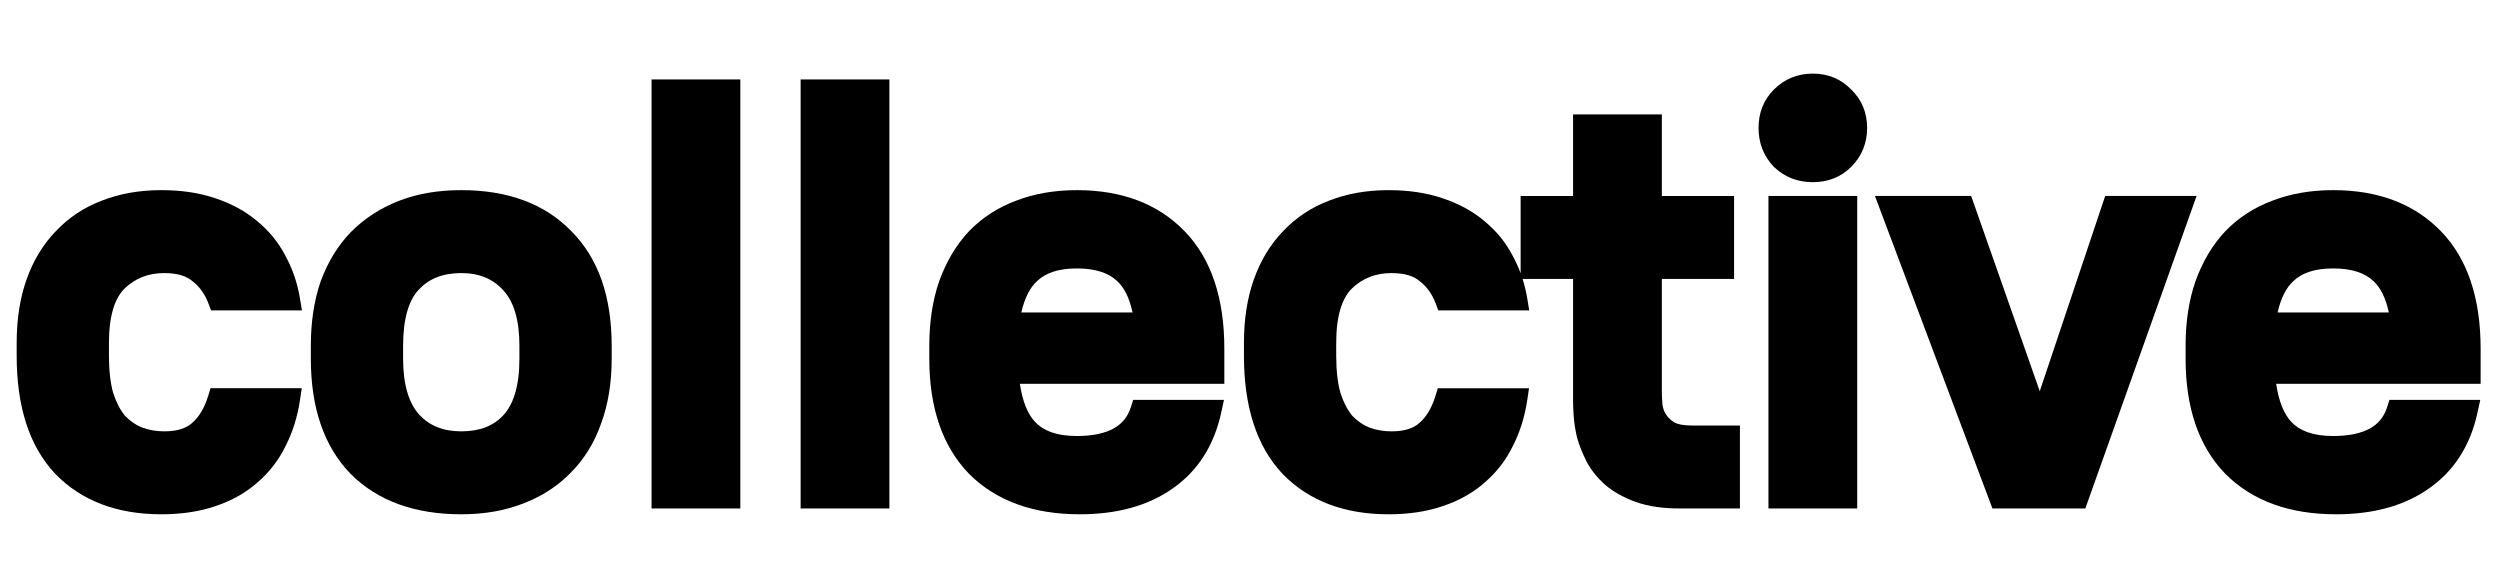 <svg width="472" height="110" viewBox="0 0 472 110" fill="none" xmlns="http://www.w3.org/2000/svg">
<path d="M10.411 89.439L10.4 89.427C5.46 84.163 3.148 76.628 3.148 67.158V64.738C3.148 60.304 3.76 56.294 5.024 52.738C6.281 49.203 8.106 46.167 10.52 43.669C12.928 41.104 15.818 39.181 19.165 37.904C22.581 36.555 26.351 35.898 30.448 35.898C34.212 35.898 37.625 36.397 40.658 37.434C43.714 38.453 46.362 39.884 48.562 41.754C50.804 43.599 52.585 45.779 53.884 48.289C55.236 50.759 56.147 53.423 56.621 56.27L57.009 58.598H39.848L39.358 57.308C38.667 55.485 37.664 54.117 36.376 53.121L36.335 53.09L36.297 53.057C35.243 52.154 33.575 51.558 30.998 51.558C27.978 51.558 25.519 52.543 23.492 54.503C21.705 56.299 20.569 59.531 20.569 64.738V67.158C20.569 70.032 20.849 72.354 21.363 74.168C21.953 75.995 22.708 77.414 23.587 78.482C24.562 79.507 25.624 80.232 26.776 80.695C28.069 81.186 29.471 81.438 30.998 81.438C33.551 81.438 35.203 80.818 36.257 79.865L36.274 79.85L36.291 79.835C37.546 78.751 38.587 77.098 39.316 74.714L39.748 73.298H56.971L56.626 75.595C56.158 78.717 55.257 81.598 53.907 84.223C52.617 86.877 50.842 89.175 48.594 91.105C46.389 93.061 43.73 94.538 40.658 95.564C37.625 96.6 34.212 97.098 30.448 97.098C22.177 97.098 15.42 94.609 10.422 89.45L10.411 89.439Z" fill="black"/>
<path fill-rule="evenodd" clip-rule="evenodd" d="M66.19 89.462L66.179 89.45C61.092 84.202 58.685 76.854 58.685 67.708V65.288C58.685 60.784 59.296 56.705 60.557 53.081L60.563 53.063L60.57 53.045C61.903 49.438 63.804 46.333 66.289 43.767L66.3 43.755L66.311 43.744C68.864 41.192 71.889 39.246 75.365 37.903C78.86 36.552 82.778 35.898 87.085 35.898C95.764 35.898 102.786 38.406 107.871 43.645C113.042 48.823 115.486 56.143 115.486 65.288V67.708C115.486 72.218 114.837 76.303 113.498 79.934C112.235 83.557 110.327 86.672 107.761 89.242C105.27 91.809 102.234 93.756 98.689 95.097C95.2 96.444 91.322 97.098 87.085 97.098C78.408 97.098 71.358 94.629 66.201 89.473L66.19 89.462ZM95.068 78.351L95.07 78.349C96.933 76.31 98.066 72.904 98.066 67.708V65.288C98.066 60.257 96.941 56.915 95.07 54.868L95.06 54.858L95.051 54.847C93.132 52.688 90.551 51.558 87.085 51.558C83.516 51.558 80.899 52.673 78.993 54.757C77.209 56.714 76.106 60.074 76.106 65.288V67.708C76.106 72.726 77.224 76.119 79.111 78.249C81.024 80.335 83.607 81.438 87.085 81.438C90.676 81.438 93.247 80.348 95.068 78.351Z" fill="black"/>
<path d="M123.014 14.998H139.774V95.999H123.014V14.998Z" fill="black"/>
<path d="M151.159 14.998H167.919V95.999H151.159V14.998Z" fill="black"/>
<path fill-rule="evenodd" clip-rule="evenodd" d="M182.958 89.462L182.947 89.45C177.86 84.202 175.453 76.854 175.453 67.708V65.288C175.453 60.784 176.064 56.705 177.324 53.081L177.328 53.07L177.332 53.058C178.659 49.392 180.514 46.251 182.924 43.681L182.935 43.669L182.947 43.657C185.431 41.093 188.395 39.172 191.814 37.898C195.298 36.554 199.137 35.898 203.303 35.898C211.719 35.898 218.587 38.423 223.659 43.657C228.757 48.916 231.153 56.421 231.153 65.838V72.458H192.553C193.056 75.896 194.075 78.217 195.415 79.654C196.962 81.311 199.456 82.318 203.303 82.318C206.397 82.318 208.68 81.782 210.296 80.871C211.86 79.99 212.915 78.696 213.5 76.884L213.947 75.498H231.086L230.557 77.924C229.217 84.076 226.176 88.899 221.391 92.227C216.717 95.528 210.82 97.098 203.853 97.098C195.175 97.098 188.125 94.629 182.969 89.473L182.958 89.462ZM195.768 53.101L195.754 53.114C194.495 54.283 193.467 56.176 192.822 58.998H213.824C213.224 56.167 212.215 54.278 210.962 53.114L210.948 53.101L210.935 53.088C209.379 51.588 206.949 50.678 203.303 50.678C199.743 50.678 197.344 51.581 195.781 53.088L195.768 53.101Z" fill="black"/>
<path d="M242.12 89.439L242.109 89.427C237.169 84.163 234.857 76.628 234.857 67.159V64.739C234.857 60.304 235.469 56.294 236.733 52.739C237.99 49.203 239.815 46.167 242.229 43.669C244.637 41.104 247.527 39.181 250.874 37.904C254.29 36.556 258.06 35.899 262.157 35.899C265.921 35.899 269.334 36.397 272.367 37.434C275.423 38.453 278.072 39.885 280.271 41.755C282.513 43.599 284.294 45.779 285.593 48.289C286.175 49.353 286.676 50.453 287.095 51.588V36.999H296.995V21.599H313.755V36.999H327.395V52.659H313.755V74.089C313.755 74.603 313.787 75.315 313.859 76.245C313.907 76.878 314.101 77.504 314.472 78.141C314.791 78.688 315.302 79.232 316.088 79.745C316.689 80.074 317.744 80.339 319.455 80.339H328.495V95.999H317.145C313.989 95.999 311.216 95.616 308.882 94.782C306.647 93.984 304.704 92.922 303.096 91.569L303.076 91.551L303.056 91.534C301.578 90.22 300.393 88.751 299.535 87.12L299.525 87.102L299.516 87.083C298.736 85.523 298.135 84.009 297.728 82.544L297.714 82.493L297.702 82.442C297.392 81.045 297.19 79.733 297.109 78.512C297.035 77.399 296.995 76.503 296.995 75.849V52.659H287.463C287.835 53.827 288.124 55.031 288.33 56.27L288.718 58.599H271.557L271.067 57.308C270.376 55.486 269.373 54.117 268.085 53.121L268.044 53.09L268.006 53.057C266.952 52.154 265.284 51.559 262.707 51.559C259.687 51.559 257.228 52.543 255.201 54.503C253.414 56.299 252.277 59.531 252.277 64.739V67.159C252.277 70.032 252.558 72.354 253.072 74.168C253.662 75.996 254.417 77.414 255.296 78.482C256.271 79.507 257.333 80.232 258.485 80.696C259.778 81.186 261.18 81.439 262.707 81.439C265.26 81.439 266.912 80.819 267.966 79.866L267.983 79.85L268 79.835C269.255 78.751 270.296 77.098 271.025 74.714L271.457 73.299H288.68L288.335 75.595C287.867 78.717 286.965 81.599 285.616 84.224C284.326 86.877 282.551 89.175 280.303 91.105C278.099 93.061 275.44 94.539 272.367 95.564C269.334 96.6 265.921 97.099 262.157 97.099C253.886 97.099 247.129 94.609 242.131 89.45L242.12 89.439Z" fill="black"/>
<path d="M350.643 36.998V95.999H333.883V36.998H350.643Z" fill="black"/>
<path d="M334.909 31.503L334.876 31.469C332.961 29.463 332.013 26.98 332.013 24.148C332.013 21.317 332.963 18.85 334.909 16.904C336.909 14.904 339.403 13.898 342.263 13.898C345.109 13.898 347.574 14.895 349.508 16.904C351.516 18.838 352.513 21.303 352.513 24.148C352.513 27.009 351.508 29.502 349.507 31.503C347.561 33.449 345.095 34.398 342.263 34.398C339.432 34.398 336.948 33.45 334.942 31.535L334.909 31.503Z" fill="black"/>
<path d="M353.989 36.998H372.155L385.106 73.858L397.459 36.998H414.713L393.709 95.999H376.173L353.989 36.998Z" fill="black"/>
<path fill-rule="evenodd" clip-rule="evenodd" d="M420.145 89.462L420.134 89.45C415.047 84.202 412.641 76.854 412.641 67.708V65.288C412.641 60.784 413.251 56.705 414.512 53.081L414.516 53.07L414.52 53.058C415.846 49.392 417.702 46.251 420.112 43.681L420.123 43.669L420.134 43.657C422.618 41.093 425.583 39.172 429.002 37.898C432.486 36.554 436.324 35.898 440.491 35.898C448.906 35.898 455.775 38.423 460.847 43.657C465.945 48.916 468.341 56.421 468.341 65.838V72.458H429.74C430.244 75.896 431.262 78.217 432.603 79.654C434.149 81.311 436.643 82.318 440.491 82.318C443.584 82.318 445.867 81.782 447.484 80.871C449.047 79.99 450.103 78.696 450.687 76.884L451.134 75.498H468.273L467.745 77.924C466.404 84.076 463.363 88.899 458.578 92.227C453.904 95.528 448.008 97.098 441.041 97.098C432.363 97.098 425.313 94.629 420.156 89.473L420.145 89.462ZM432.955 53.101L432.942 53.114C431.683 54.283 430.655 56.176 430.009 58.998H451.012C450.411 56.167 449.403 54.278 448.15 53.114L448.136 53.101L448.122 53.088C446.566 51.588 444.136 50.678 440.491 50.678C436.93 50.678 434.531 51.581 432.969 53.088L432.955 53.101Z" fill="black"/>
</svg>
